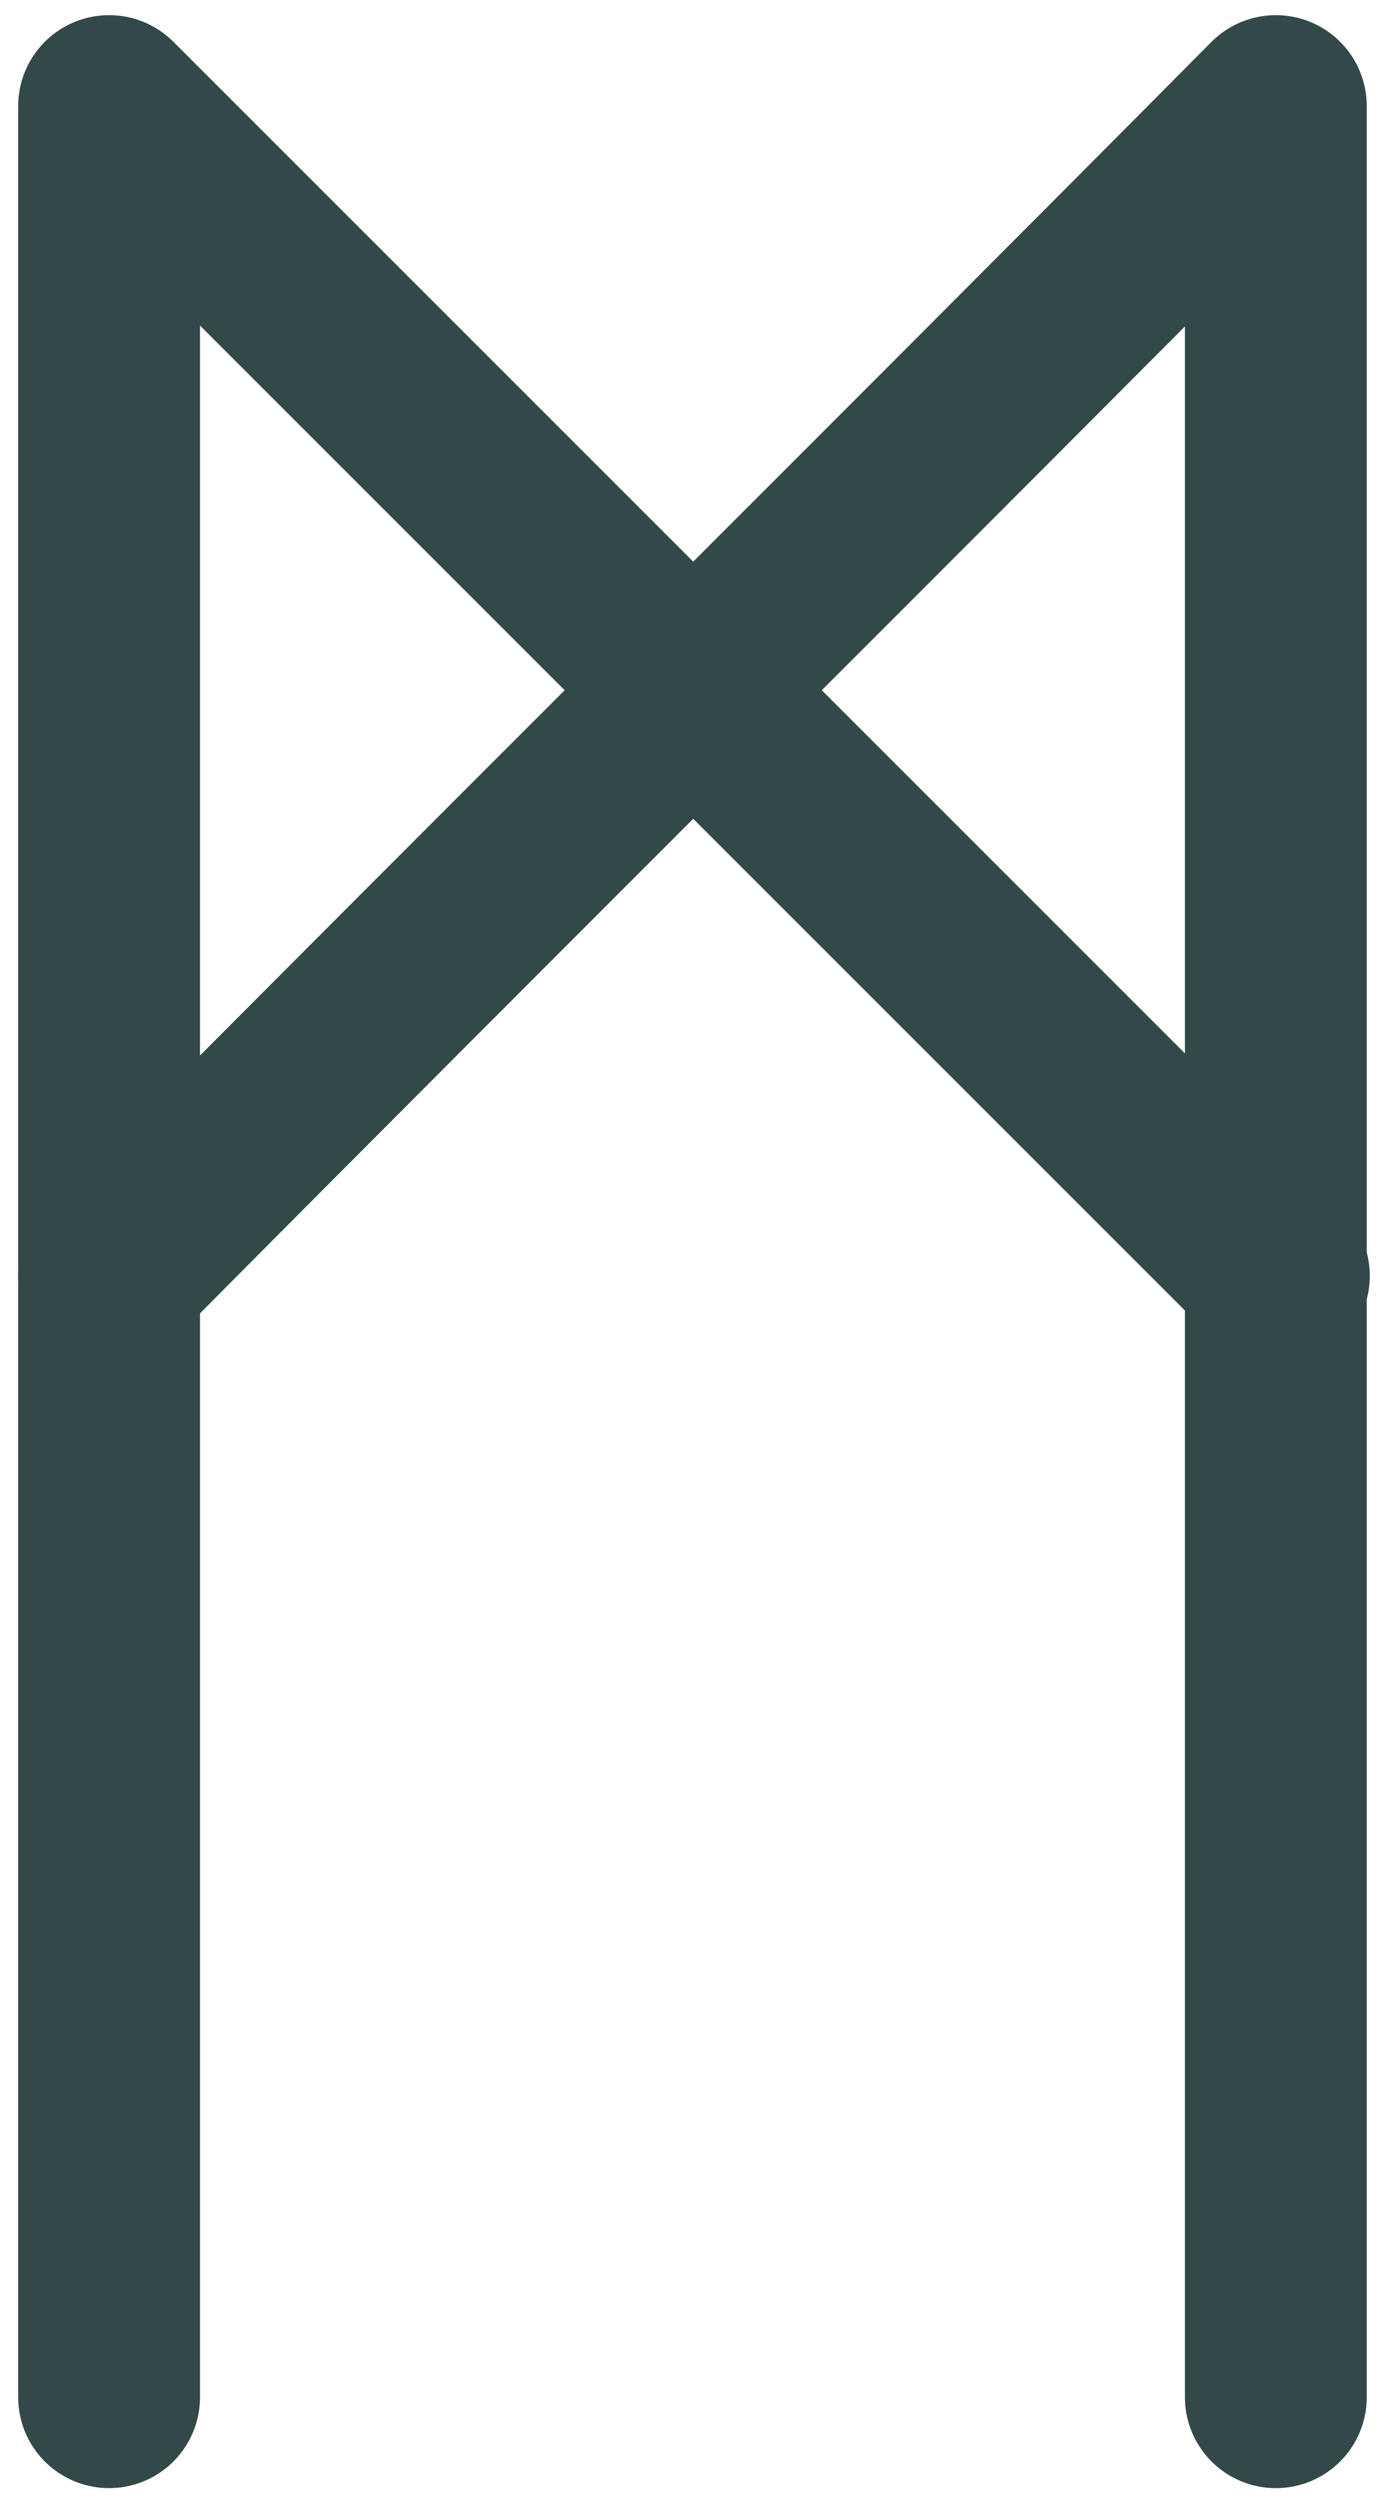 <svg id="Layer_1" xmlns="http://www.w3.org/2000/svg" xmlns:xlink="http://www.w3.org/1999/xlink" x="0px" y="0px"
	 viewBox="0 0 45.9 82.5" style="enable-background:new 0 0 45.9 82.5;" xml:space="preserve">
<style type="text/css">
	.st0{fill:none;stroke:#334849;stroke-width:6;stroke-linecap:round;stroke-linejoin:round;stroke-miterlimit:10;}
</style>
<g>
	<path class="st0" d="M3.6,79.1c0-25.2,0-50.4,0-75.6c12.9,12.9,25.7,25.7,38.6,38.6"/>
	<path class="st0" d="M42.1,79.1c0-25.2,0-50.4,0-75.6C29.3,16.4,16.4,29.2,3.6,42.1"/>
</g>
</svg>